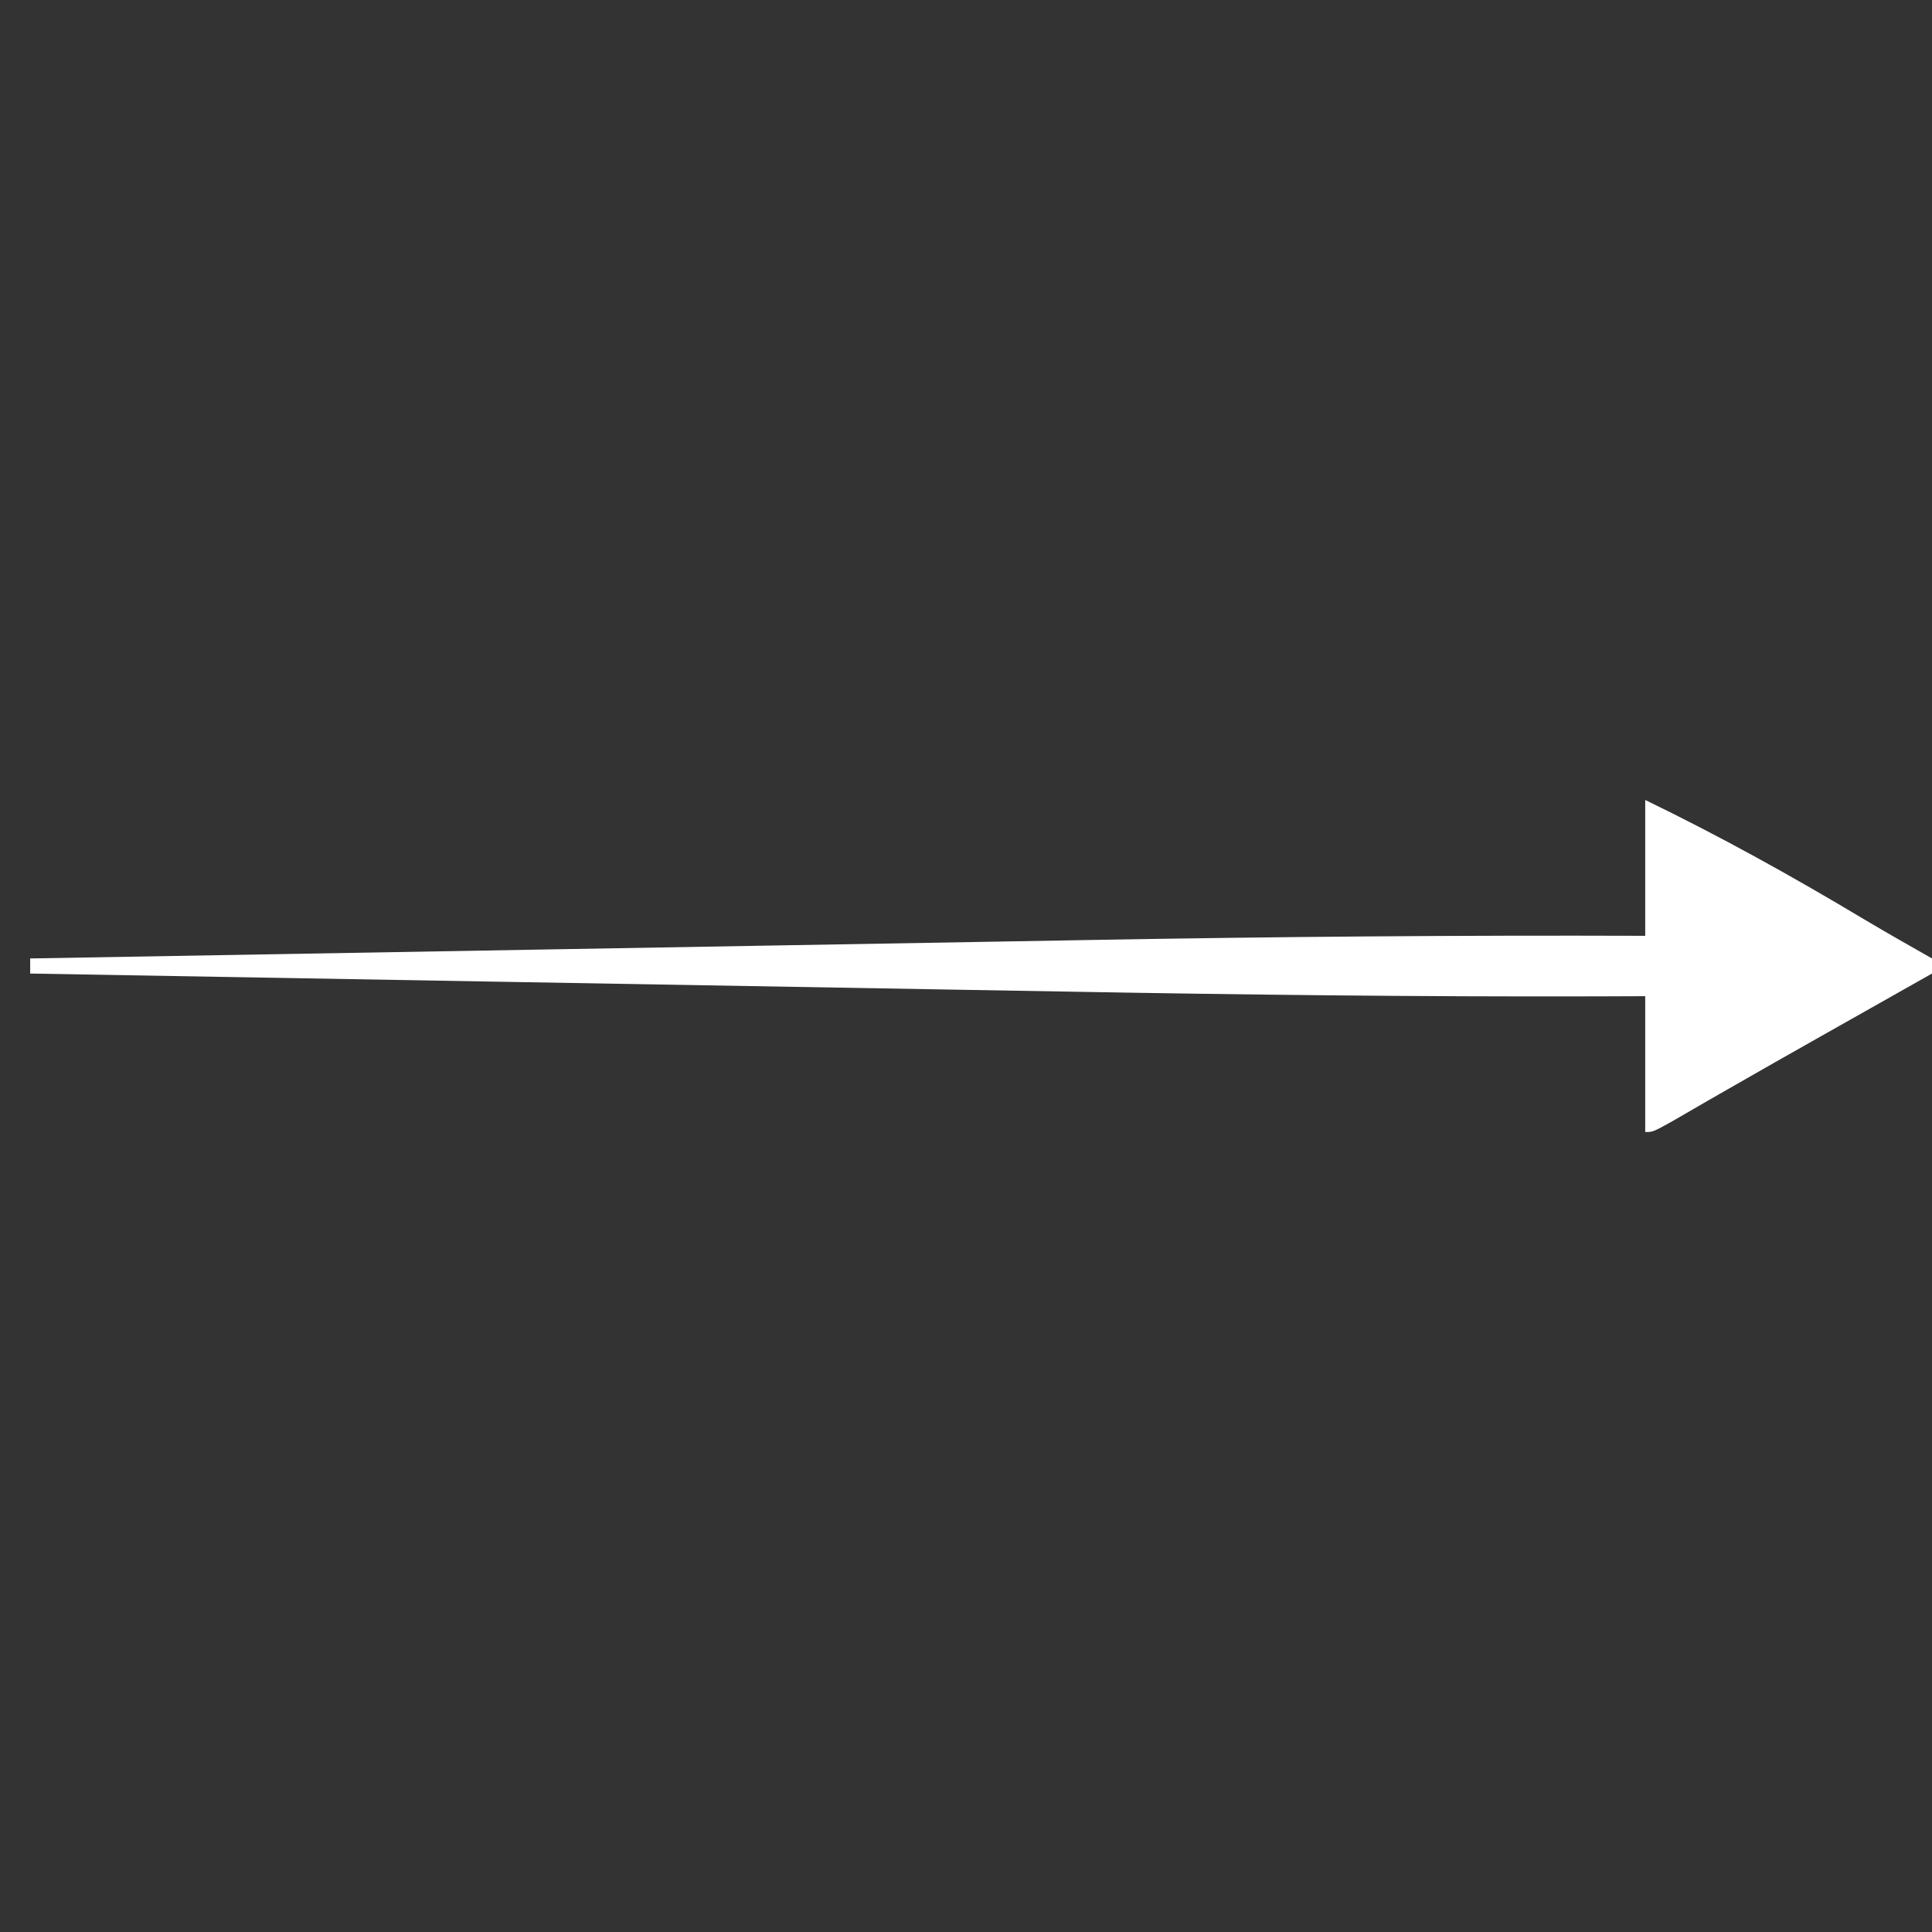 <svg xmlns="http://www.w3.org/2000/svg" width="256" height="256"><rect width="100%" height="100%" fill="#333333" stroke="none"/><path d="M0 0 C9.99 4.837 19.536 10.141 29.054 15.845 C32.015 17.602 35.006 19.302 38 21 C38 21.66 38 22.32 38 23 C37.377 23.352 36.753 23.704 36.111 24.066 C33.199 25.711 30.287 27.355 27.375 29 C26.33 29.59 25.285 30.18 24.208 30.788 C19.595 33.394 14.984 36.003 10.391 38.645 C9.742 39.018 9.093 39.391 8.424 39.775 C6.732 40.751 5.042 41.729 3.352 42.707 C1 44 1 44 0 44 C0 38.06 0 32.12 0 26 C-2.18 26.008 -4.36 26.015 -6.606 26.023 C-29.908 26.086 -53.195 25.812 -76.493 25.394 C-81.355 25.308 -86.217 25.225 -91.079 25.142 C-100.218 24.985 -109.358 24.825 -118.497 24.664 C-128.931 24.48 -139.364 24.3 -149.798 24.12 C-171.199 23.751 -192.599 23.377 -214 23 C-214 22.34 -214 21.68 -214 21 C-191.561 20.605 -169.122 20.214 -146.683 19.827 C-136.26 19.647 -125.837 19.466 -115.414 19.282 C-106.309 19.121 -97.205 18.963 -88.1 18.807 C-83.297 18.725 -78.494 18.642 -73.692 18.556 C-49.125 18.116 -24.571 17.914 0 18 C0 12.06 0 6.12 0 0 Z " fill="#FFFFFF" transform="translate(218,106)"></path></svg>